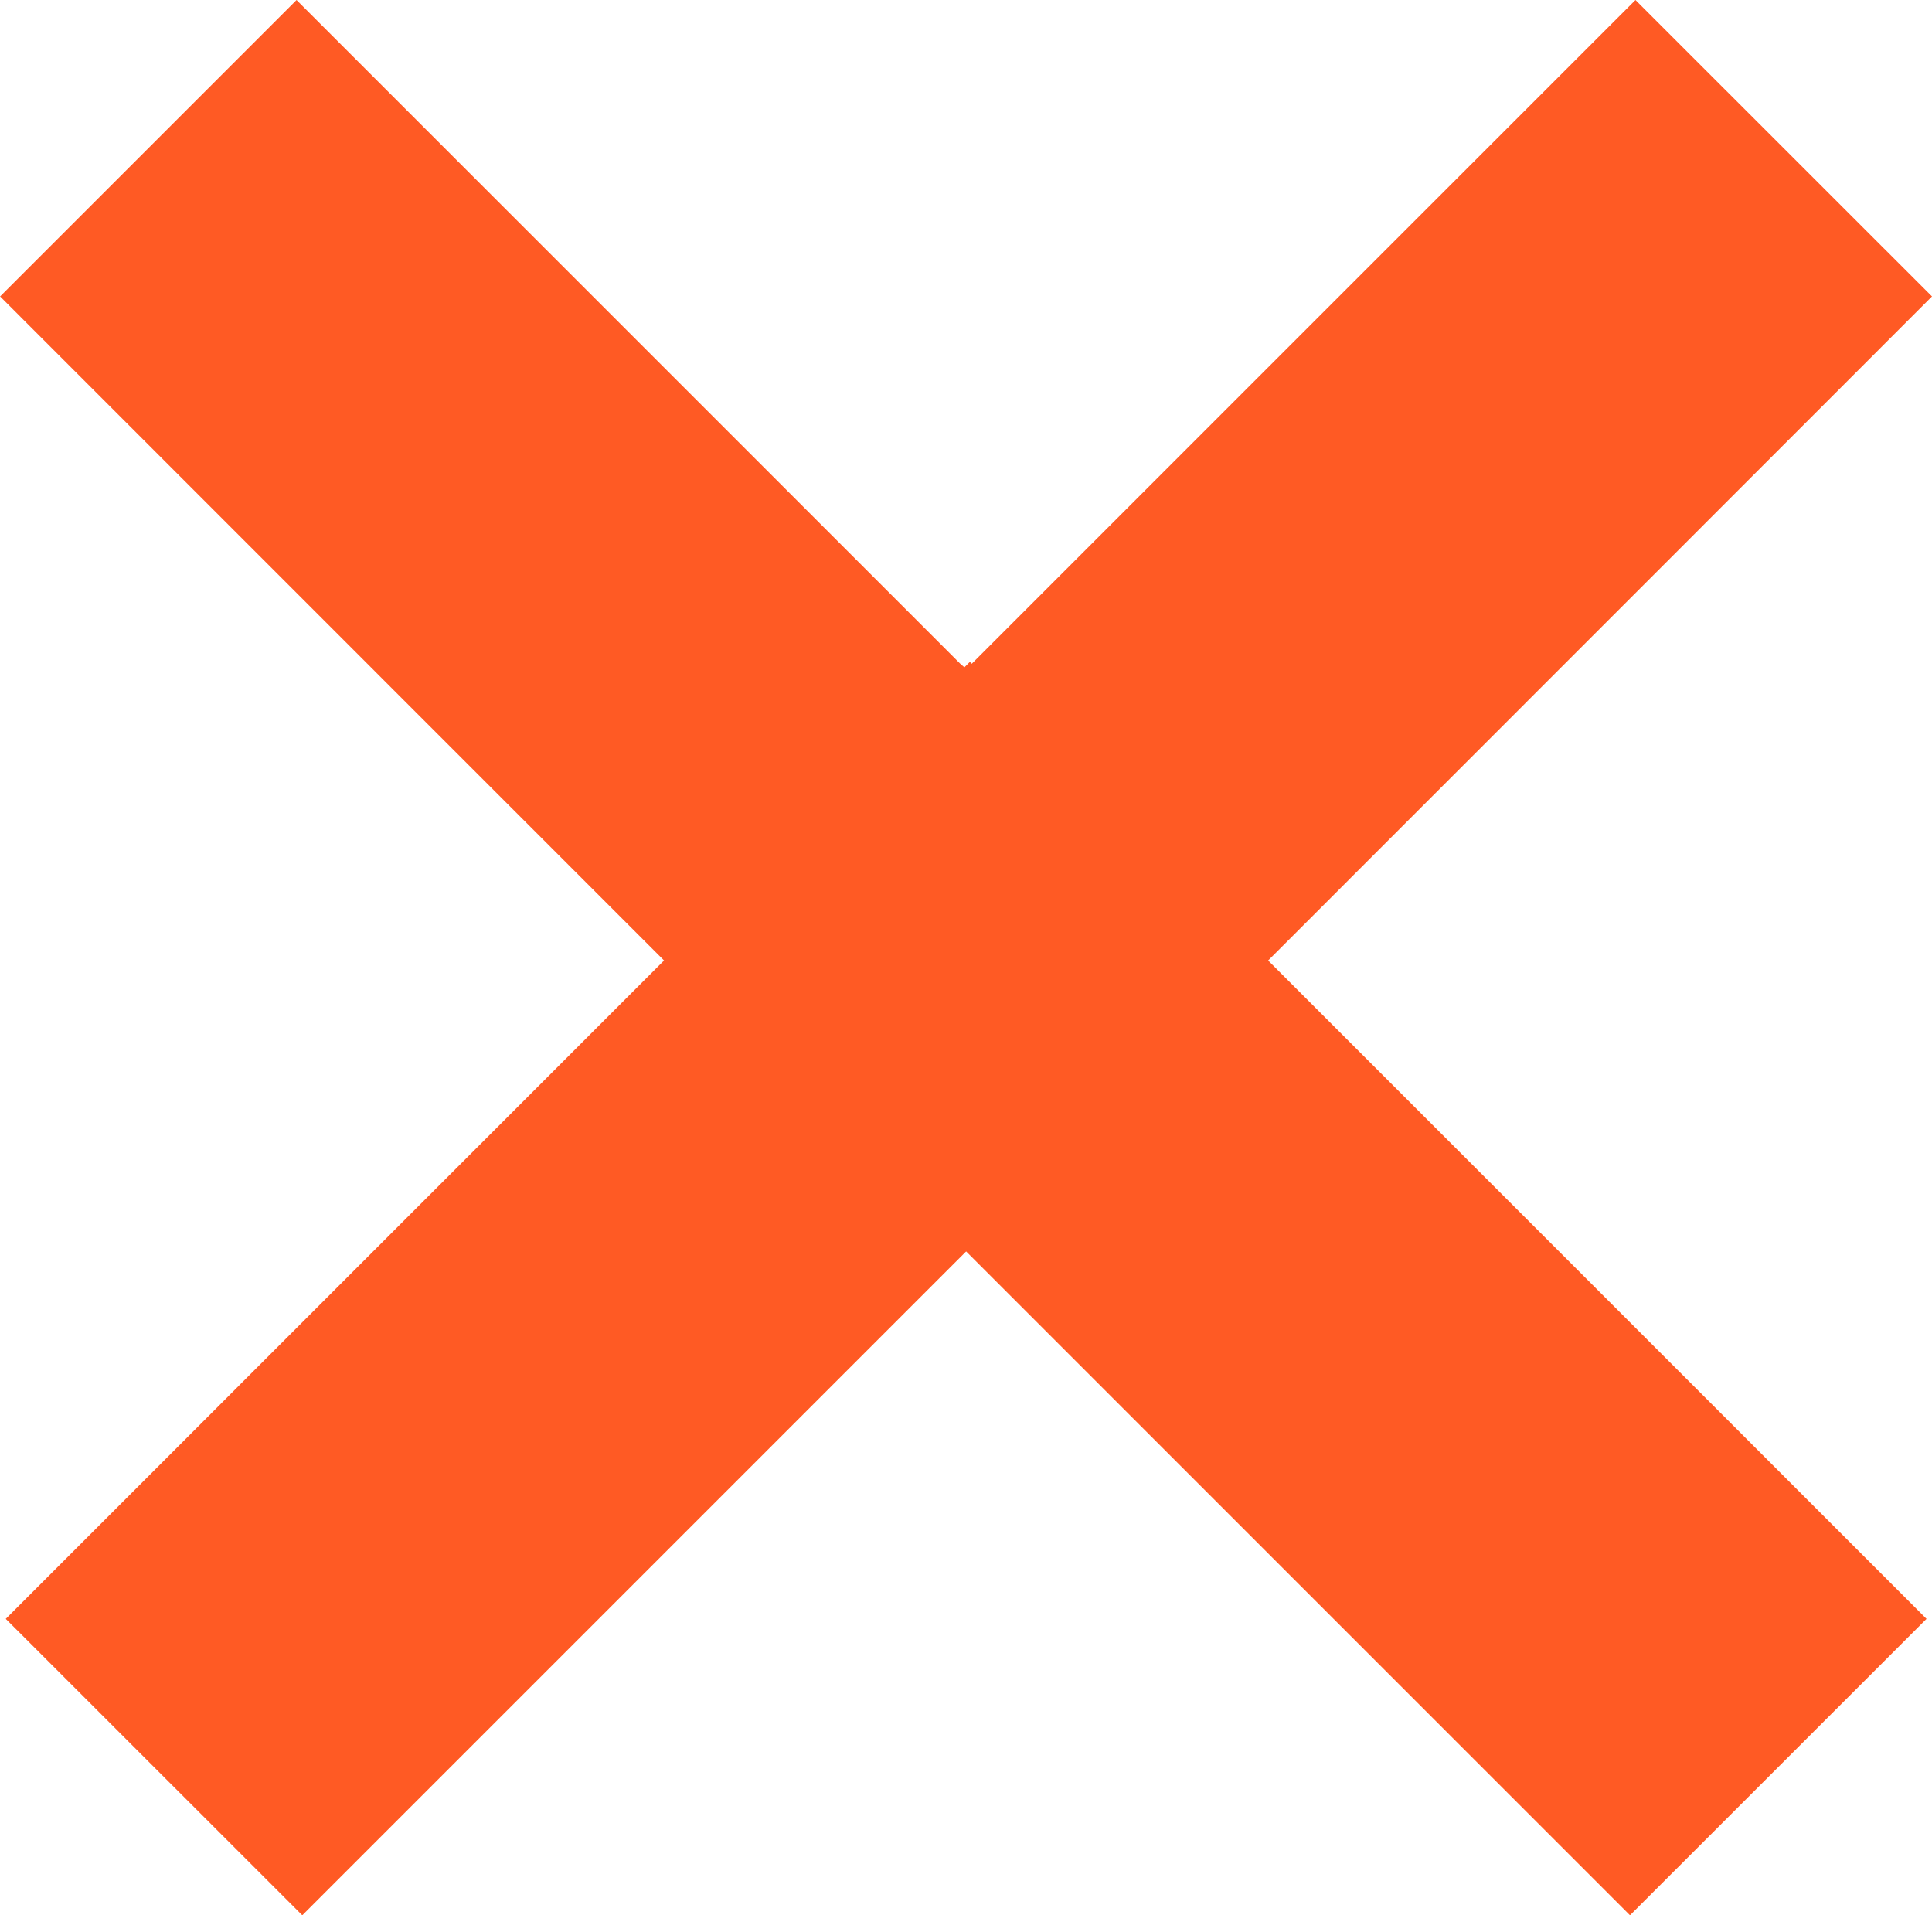 <svg xmlns="http://www.w3.org/2000/svg" width="20.113" height="19.939" viewBox="0 0 20.113 19.939">
    <defs>
        <style>
            .cls-1{fill:none}.cls-2{clip-path:url(#clip-path)}.cls-3{fill:#ff5a24}
        </style>
        <clipPath id="clip-path">
            <path d="M0 0h20.113v19.939H0z" class="cls-1"/>
        </clipPath>
    </defs>
    <g id="X-2" class="cls-2">
        <path id="Path_78531" d="M1147.719 3105.131l-3.087-3.086-6.91 6.91-.019-.02-.057.057-.043-.037-6.91-6.91-3.086 3.086 6.912 6.913-6.853 6.854 3.087 3.086 6.911-6.911 6.911 6.911 3.087-3.086-6.854-6.854z" class="cls-3" data-name="Path 78531" transform="translate(-1127.606 -3102.045)"/>
    </g>
</svg>
